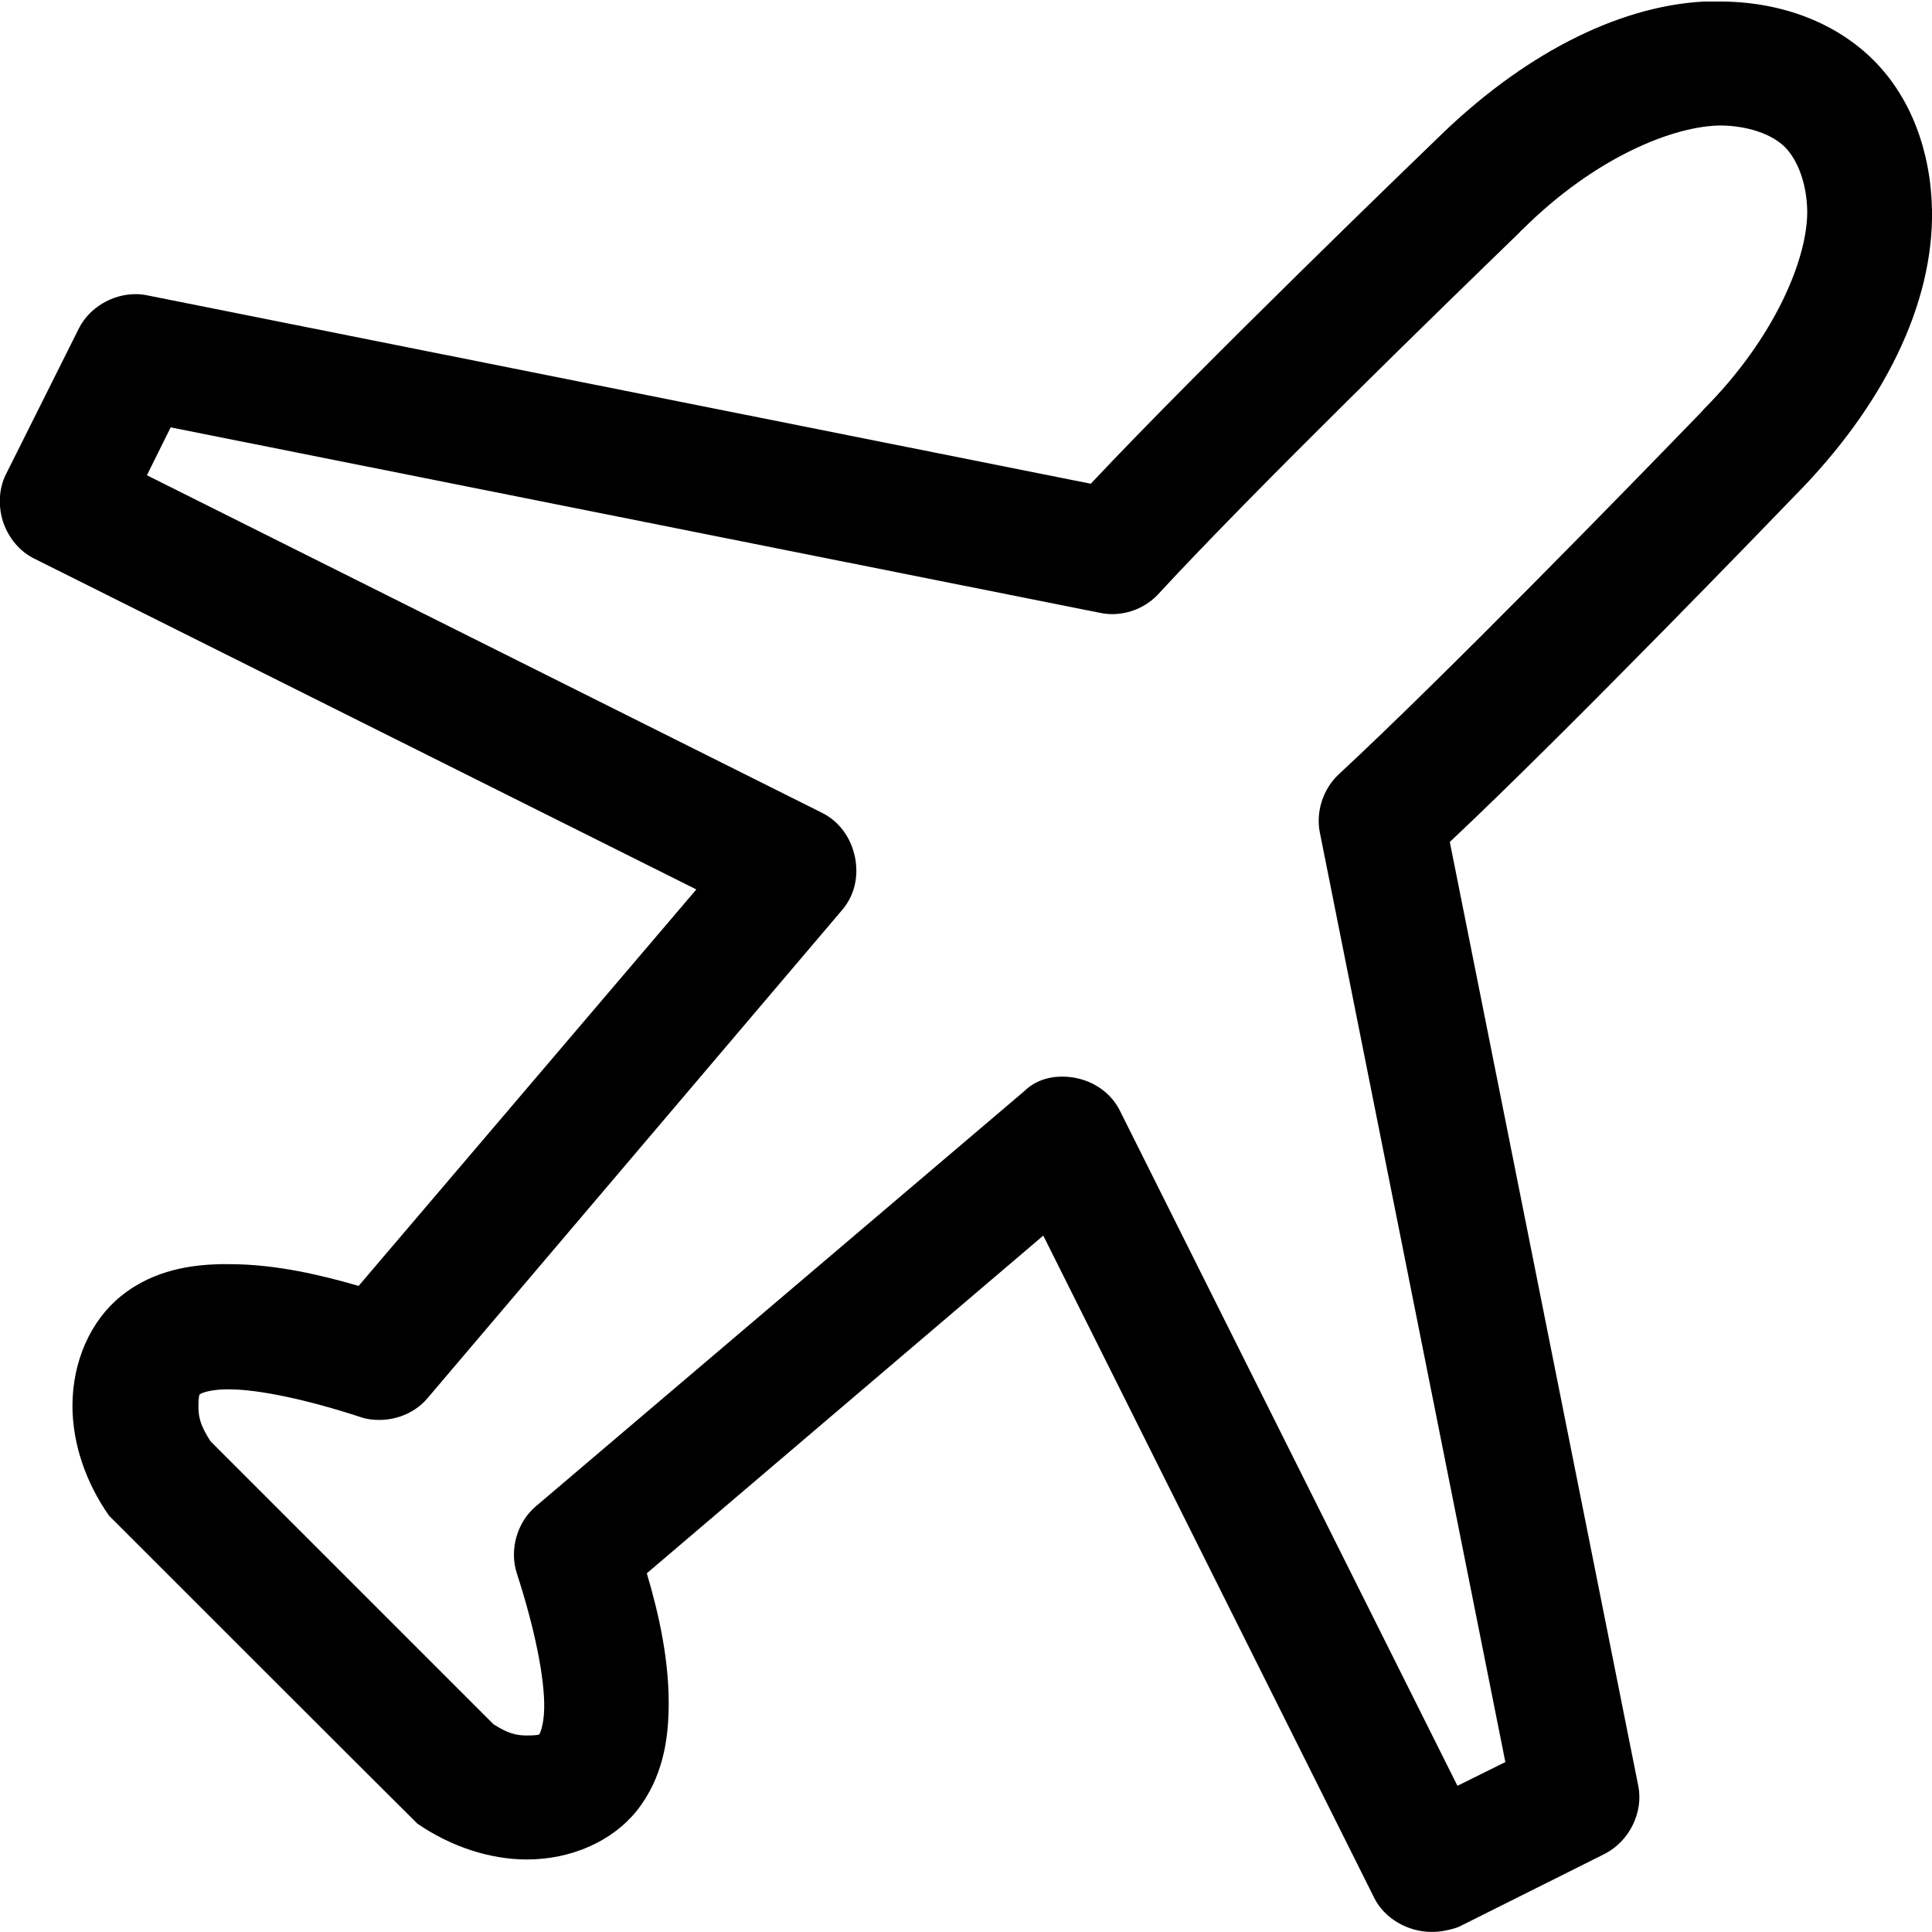 <!-- Generated by IcoMoon.io -->
<svg version="1.1" xmlns="http://www.w3.org/2000/svg" width="24" height="24" viewBox="0 0 24 24">
<title>icon-travel</title>
<path d="M17.785 23.999c-0.3 0-0.59-0.17-0.715-0.425l-4.11-8.225-4.925 4.195c0.145 0.49 0.29 1.105 0.27 1.73-0.010 0.325-0.065 0.805-0.395 1.22-0.305 0.38-0.815 0.605-1.365 0.605-0.46 0-0.945-0.16-1.36-0.445-0.025-0.020-3.81-3.805-3.83-3.825-0.295-0.42-0.455-0.905-0.455-1.365 0-0.55 0.225-1.060 0.605-1.365 0.415-0.335 0.895-0.385 1.22-0.395 0.040 0 0.085 0 0.125 0 0.585 0 1.155 0.14 1.605 0.27l4.195-4.925-8.225-4.11c-0.175-0.085-0.315-0.25-0.385-0.45-0.065-0.2-0.055-0.415 0.030-0.59l0.91-1.82c0.13-0.255 0.41-0.425 0.705-0.425 0.050 0 0.1 0.005 0.145 0.015l11.72 2.34c1.39-1.48 4.17-4.16 4.29-4.275 1.060-1.045 2.24-1.655 3.325-1.715 0.030 0 0.065 0 0.095 0h0.145c0.745 0.010 1.41 0.27 1.87 0.73 0.455 0.455 0.71 1.115 0.725 1.86 0.020 1.16-0.59 2.425-1.715 3.56-0.115 0.12-2.8 2.905-4.275 4.29l2.34 11.72c0.070 0.33-0.11 0.695-0.415 0.85l-1.82 0.91c-0.1 0.035-0.215 0.060-0.33 0.060v0zM13.195 13.374c0.305 0 0.58 0.16 0.71 0.41l4.2 8.4 0.595-0.295-2.305-11.55c-0.050-0.255 0.040-0.535 0.23-0.715 1.32-1.225 3.58-3.545 4.49-4.485 0.035-0.035 0.050-0.055 0.050-0.055 0.895-0.9 1.29-1.885 1.285-2.46-0.005-0.33-0.11-0.625-0.275-0.795-0.165-0.165-0.465-0.265-0.79-0.27v0c-0.595 0-1.575 0.4-2.465 1.285 0 0-0.020 0.015-0.050 0.050-0.94 0.91-3.265 3.17-4.485 4.49-0.145 0.155-0.355 0.245-0.57 0.245v0c-0.050 0-0.095-0.005-0.145-0.015l-11.55-2.305-0.295 0.595 8.4 4.2c0.2 0.105 0.345 0.3 0.395 0.54s-0.005 0.475-0.15 0.65l-5.155 6.070c-0.145 0.175-0.37 0.275-0.605 0.275-0.080 0-0.16-0.010-0.23-0.035-0.655-0.215-1.265-0.345-1.635-0.345h-0.050c-0.19 0.005-0.29 0.045-0.31 0.060-0.010 0.005-0.020 0.035-0.020 0.15 0 0.14 0.025 0.24 0.15 0.435 0.21 0.21 3.49 3.49 3.515 3.515 0.18 0.115 0.28 0.14 0.42 0.14 0.115 0 0.145-0.010 0.15-0.015 0.015-0.025 0.055-0.125 0.060-0.315 0.010-0.365-0.115-0.995-0.34-1.685-0.095-0.295 0.005-0.64 0.24-0.835l6.065-5.155c0.12-0.12 0.29-0.18 0.47-0.18z"></path>
</svg>
